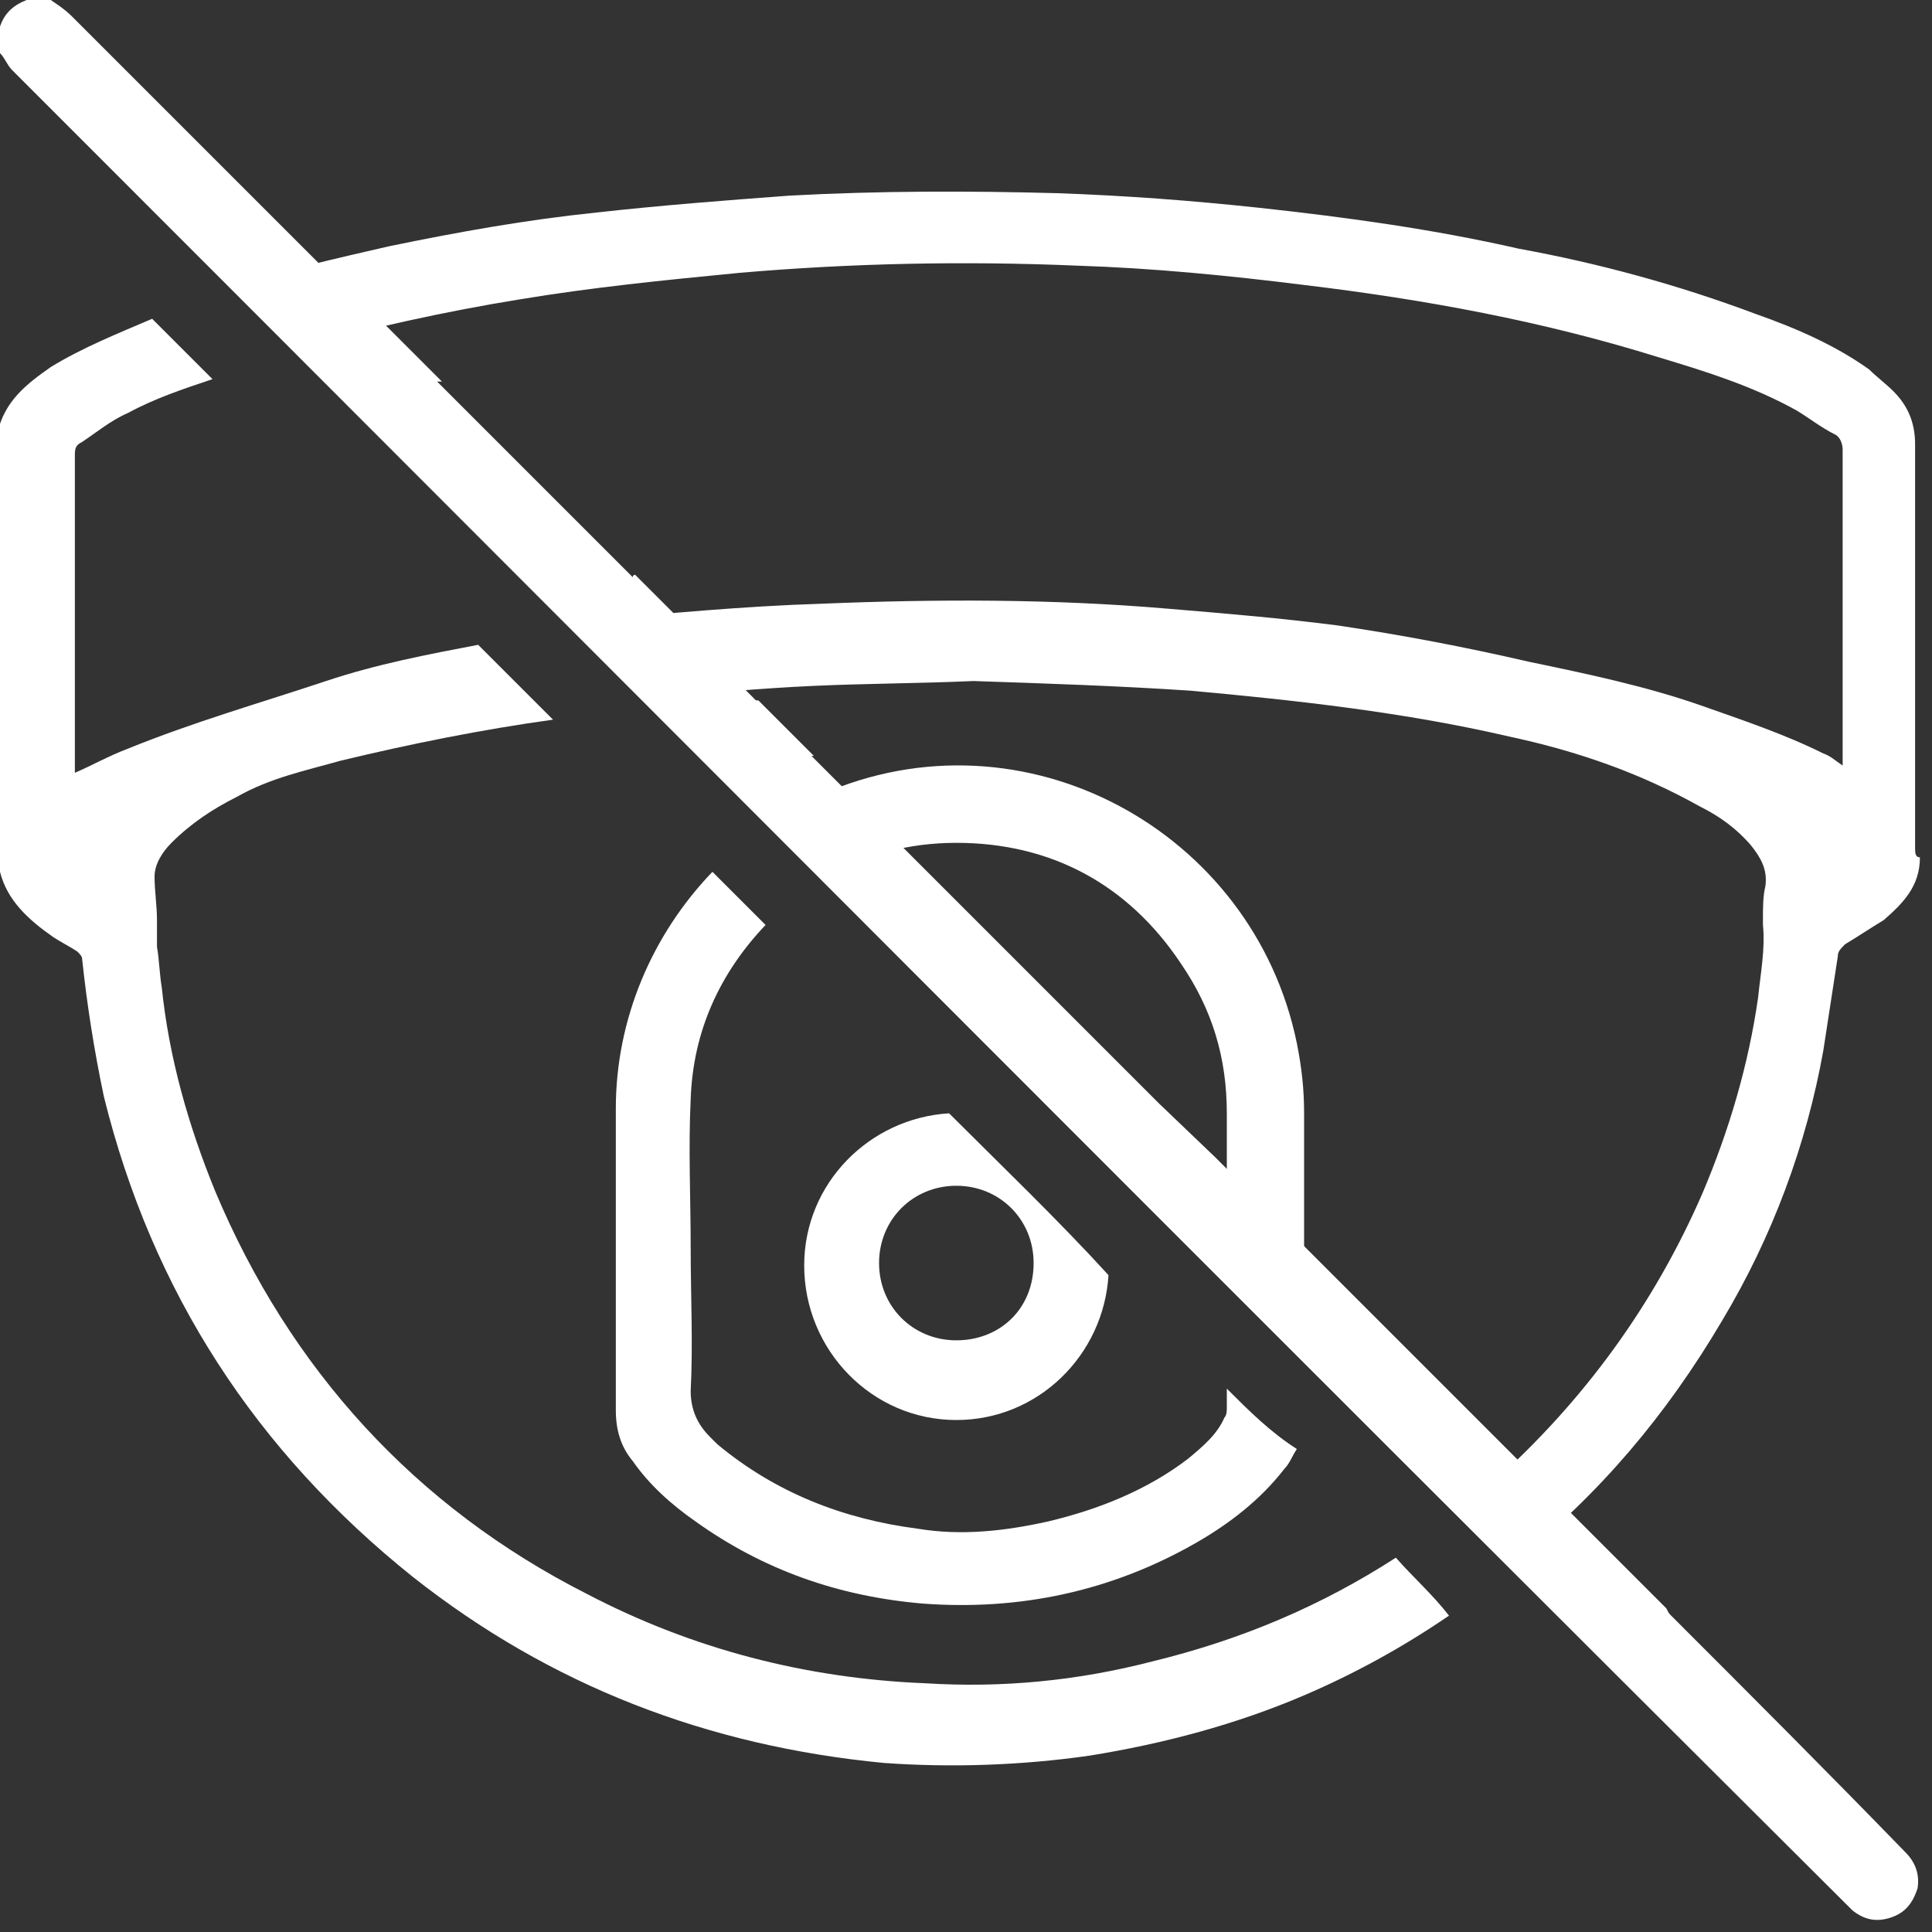<?xml version="1.0" encoding="UTF-8"?> <!-- Generator: Adobe Illustrator 21.0.2, SVG Export Plug-In --> <svg xmlns="http://www.w3.org/2000/svg" xmlns:xlink="http://www.w3.org/1999/xlink" xmlns:a="http://ns.adobe.com/AdobeSVGViewerExtensions/3.0/" x="0px" y="0px" width="80px" height="80px" viewBox="0 0 80 80" style="enable-background:new 0 0 80 80;" xml:space="preserve"><rect x="0" y="0" width="80" height="80" fill="#333333" stroke="none"/> <style type="text/css"> .st0{opacity:0;fill:#FFFFFF;} .st1{fill:#FFFFFF;} </style> <defs> </defs> <g> <path class="st0" d="M0,17.9C0,11.9,0,6,0,0c26.7,0,53.3,0,80,0c0,26.7,0,53.3,0,80c-26.7,0-53.3,0-80,0c0-14.6,0-29.3,0-43.9 c0.3,1.2,1.2,2,2.2,2.7c0.3,0.2,0.7,0.4,1,0.6c0.1,0.1,0.2,0.2,0.2,0.3c0.2,1.9,0.5,3.8,0.9,5.7c2,8.1,6.3,14.7,12.8,19.9 c5.7,4.5,12.2,7,19.5,7.7c2.8,0.2,5.7,0.1,8.5-0.3c3.1-0.5,6.1-1.3,8.9-2.5c7.3-3.2,13-8.3,17.1-15.2c2.1-3.5,3.5-7.3,4.2-11.2 c0.2-1.3,0.4-2.6,0.6-3.9c0-0.2,0.1-0.3,0.3-0.5c0.5-0.3,1.1-0.7,1.6-1c0.8-0.7,1.5-1.4,1.5-2.6c0-0.2,0-0.3,0-0.5 c0-5.6,0-11.1,0-16.7c0-0.9-0.3-1.6-0.9-2.2c-0.3-0.3-0.7-0.6-1-0.9c-1.4-1-3-1.7-4.7-2.3c-3.2-1.2-6.5-2.1-9.8-2.7 C59.4,9.5,55.8,9,52.1,8.6c-2.8-0.3-5.5-0.5-8.3-0.6c-3.7-0.1-7.4-0.1-11.1,0.1c-2.7,0.2-5.3,0.4-8,0.7c-2.9,0.3-5.7,0.8-8.6,1.4 c-3.1,0.7-6.1,1.4-9,2.5c-1.7,0.6-3.4,1.3-5,2.3C1.2,15.8,0.3,16.6,0,17.9z"></path> <path class="st1" d="M69.2,66.9c-0.1-0.1-0.1-0.1-0.2-0.3l-3.3-3.3c0,0,0,0,0,0c-3.4-3.4-6.9-6.9-10.3-10.3c0,0-0.1-0.1-0.1-0.1 c0,0,0,0,0,0L53,50.6c0,0,0,0,0,0c-0.9-0.9-1.8-1.8-2.7-2.7c0,0,0,0,0,0L48,45.7c0,0,0,0,0,0c-4.8-4.8-9.6-9.6-14.4-14.4 c0,0,0,0,0.1,0L31.4,29c0,0,0,0-0.1,0c-1-1-1.9-1.9-2.9-2.9c0,0,0,0,0.1-0.1l-2.2-2.2c0,0-0.1,0-0.1,0.1c-2.7-2.7-5.4-5.4-8.1-8.1 c0,0,0.1,0,0.2,0l-3.2-3.2c-0.2,0-0.3,0-0.4-0.2C10.9,8.6,6.9,4.6,3,0.7C2.7,0.4,2.4,0.2,2.1,0c-0.3,0-0.6,0-1,0 C0.6,0.2,0.2,0.5,0,1.1c0,0.4,0,0.7,0,1.1c0.2,0.2,0.3,0.5,0.5,0.7c25.3,25.3,50.6,50.7,76,76c0.1,0.1,0.1,0.1,0.2,0.2 c0.5,0.4,1,0.5,1.6,0.3c0.6-0.2,0.9-0.6,1.1-1.2c0.1-0.6-0.1-1.1-0.5-1.5C75.6,73.3,72.4,70.1,69.2,66.9z"></path> <g> <path class="st1" d="M57.8,64.5c-3.1,2-6.4,3.4-10.1,4.3c-3.1,0.8-6.2,1.1-9.4,0.9c-4.9-0.2-9.6-1.4-14-3.7 C17.2,62.4,12,56.7,8.9,49.3c-1.1-2.7-1.9-5.5-2.2-8.4c-0.1-0.6-0.1-1.1-0.2-1.7c0-0.1,0-0.2,0-0.3c0-0.3,0-0.5,0-0.8 c0-0.6-0.1-1.2-0.1-1.8c0-0.5,0.3-1,0.7-1.4c0.8-0.8,1.7-1.4,2.7-1.9c1.4-0.8,2.9-1.1,4.3-1.5c2.9-0.7,5.9-1.3,8.8-1.7 c-1-1-2-2-3.1-3.1c-2.1,0.4-4.2,0.8-6.3,1.5c-2.7,0.9-5.5,1.7-8.2,2.8c-0.8,0.3-1.5,0.7-2.2,1c0,0,0-0.1,0-0.2c0-4.3,0-8.7,0-13 c0-0.3,0.1-0.4,0.3-0.5c0.6-0.4,1.2-0.9,1.9-1.2c1.1-0.6,2.3-1,3.5-1.4c-0.8-0.8-1.6-1.6-2.5-2.5c-1.4,0.6-2.9,1.2-4.2,2 c-1,0.7-1.9,1.4-2.2,2.7C0,23.9,0,30,0,36.1c0.3,1.2,1.2,2,2.2,2.7c0.3,0.2,0.7,0.4,1,0.6c0.1,0.1,0.2,0.2,0.2,0.3 c0.2,1.9,0.5,3.8,0.9,5.7c2,8.1,6.3,14.7,12.8,19.9c5.7,4.5,12.2,7,19.5,7.7c2.8,0.2,5.7,0.1,8.5-0.3c3.1-0.5,6.1-1.3,8.9-2.5 c2.1-0.9,4.1-2,6-3.3C59.3,66,58.5,65.3,57.8,64.5z"></path> <path class="st1" d="M79.3,35.1c0-5.6,0-11.1,0-16.7c0-0.9-0.3-1.6-0.9-2.2c-0.3-0.3-0.7-0.6-1-0.9c-1.4-1-3-1.7-4.7-2.3 c-3.2-1.2-6.5-2.1-9.8-2.7C59.4,9.5,55.8,9,52.1,8.6c-2.8-0.3-5.5-0.5-8.3-0.6c-3.7-0.1-7.4-0.1-11.1,0.1c-2.7,0.2-5.3,0.4-8,0.7 c-2.9,0.3-5.7,0.8-8.6,1.4c-2.2,0.5-4.3,1-6.4,1.6c0.9,0.9,1.7,1.7,2.6,2.6c3-0.8,6.1-1.5,9.2-2c3-0.5,6-0.8,9.1-1.1 c4.6-0.4,9.3-0.5,14-0.3c3.1,0.1,6.2,0.4,9.4,0.8c5,0.6,9.9,1.5,14.7,3c2,0.6,3.9,1.2,5.7,2.2c0.5,0.3,1,0.7,1.6,1 c0.2,0.1,0.3,0.4,0.3,0.6c0,4.3,0,8.5,0,12.8c0,0.1,0,0.2,0,0.3c-0.3-0.2-0.5-0.4-0.8-0.5c-1.6-0.8-3.4-1.4-5.1-2 c-2.3-0.8-4.7-1.3-7.1-1.8c-2.6-0.6-5.2-1.1-7.9-1.5c-2.3-0.3-4.7-0.5-7.1-0.7c-4.7-0.4-9.5-0.4-14.3-0.2 c-3.2,0.1-6.4,0.4-9.6,0.7c-0.1,0-0.3,0-0.4,0.1c0.1,0.1,0.2,0.2,0.3,0.3c0,0,0.1,0,0.1-0.1l2.2,2.2c0,0,0,0-0.1,0.1 c0.2,0.2,0.4,0.4,0.6,0.6c2.2-0.2,4.4-0.4,6.6-0.5c2.2-0.1,4.4-0.1,6.6-0.2c3,0.1,6,0.2,9,0.4c4.4,0.4,8.9,0.9,13.2,1.9 c2.8,0.6,5.4,1.5,7.9,2.9c0.8,0.4,1.5,0.9,2.1,1.6c0.4,0.5,0.7,1,0.6,1.7c-0.1,0.4-0.1,0.9-0.1,1.3c0,0.1,0,0.2,0,0.3 c0.1,1-0.1,2-0.2,3c-0.4,2.8-1.2,5.5-2.3,8.1c-2,4.6-4.9,8.6-8.7,12c-0.4,0.4-0.8,0.7-1.2,1c0.7,0.7,1.5,1.5,2.2,2.2 c3.4-2.7,6.2-6,8.5-9.9c2.1-3.5,3.5-7.3,4.2-11.2c0.2-1.3,0.4-2.6,0.6-3.9c0-0.2,0.1-0.3,0.3-0.5c0.5-0.3,1.1-0.7,1.6-1 c0.8-0.7,1.5-1.4,1.5-2.6C79.3,35.5,79.3,35.3,79.3,35.1z"></path> </g> <g> <path class="st1" d="M34.2,36.3c1.6-0.9,3.4-1.4,5.4-1.4c3.9,0,7.1,1.7,9.3,5c1.3,1.9,1.9,3.9,1.9,6.2c0,2.3,0,4.5,0,6.8 c0,0,0.1,0.1,0.1,0.1c0,0,0,0,0,0l2.3,2.3c0,0,0,0,0,0c0,0,0.1,0.1,0.1,0.1c0.2,0.2,0.4,0.4,0.7,0.7c0-1.4,0-2.8,0-4.1 c0-2,0-3.9,0-5.9c0-1-0.1-1.9-0.3-2.9c-1.8-8.8-11.3-14-19.7-10.3c-0.7,0.3-1.4,0.7-2,1.1C32.7,34.8,33.5,35.6,34.2,36.3z"></path> <path class="st1" d="M50.8,57.5c0,0.3,0,0.5,0,0.8c0,0.1,0,0.3-0.1,0.4c-0.3,0.7-0.9,1.2-1.5,1.7c-1.7,1.3-3.7,2.1-5.8,2.6 c-1.8,0.4-3.6,0.6-5.4,0.3c-3.1-0.4-5.9-1.5-8.3-3.5c-0.1-0.1-0.2-0.2-0.3-0.3c-0.5-0.5-0.8-1.1-0.8-1.9c0.1-2,0-3.9,0-5.9 c0,0,0,0,0,0c0-2.1-0.1-4.1,0-6.2c0.1-2.8,1.2-5.2,3.1-7.2c-0.7-0.7-1.5-1.5-2.2-2.2c-2.5,2.6-4,6.1-4,9.8c0,4.2,0,8.4,0,12.5 c0,0.8,0.2,1.5,0.7,2.1c0.7,1,1.6,1.8,2.6,2.5c2.8,2,5.9,3.1,9.4,3.4c4,0.3,7.8-0.5,11.3-2.5c1.4-0.8,2.7-1.8,3.7-3.1 c0.2-0.2,0.3-0.5,0.5-0.8C52.6,59.3,51.7,58.4,50.8,57.5z"></path> </g> <path class="st1" d="M39.3,46.1c-3.3,0.2-6,2.9-6,6.3c0,3.5,2.8,6.4,6.3,6.4c3.4,0,6.1-2.7,6.3-6C43.8,50.5,41.5,48.3,39.3,46.1z M39.6,55.5c-1.8,0-3.2-1.4-3.2-3.2c0-1.8,1.4-3.2,3.2-3.2c1.8,0,3.2,1.4,3.2,3.2C42.8,54.2,41.4,55.5,39.6,55.5z"></path> </g> </svg> 